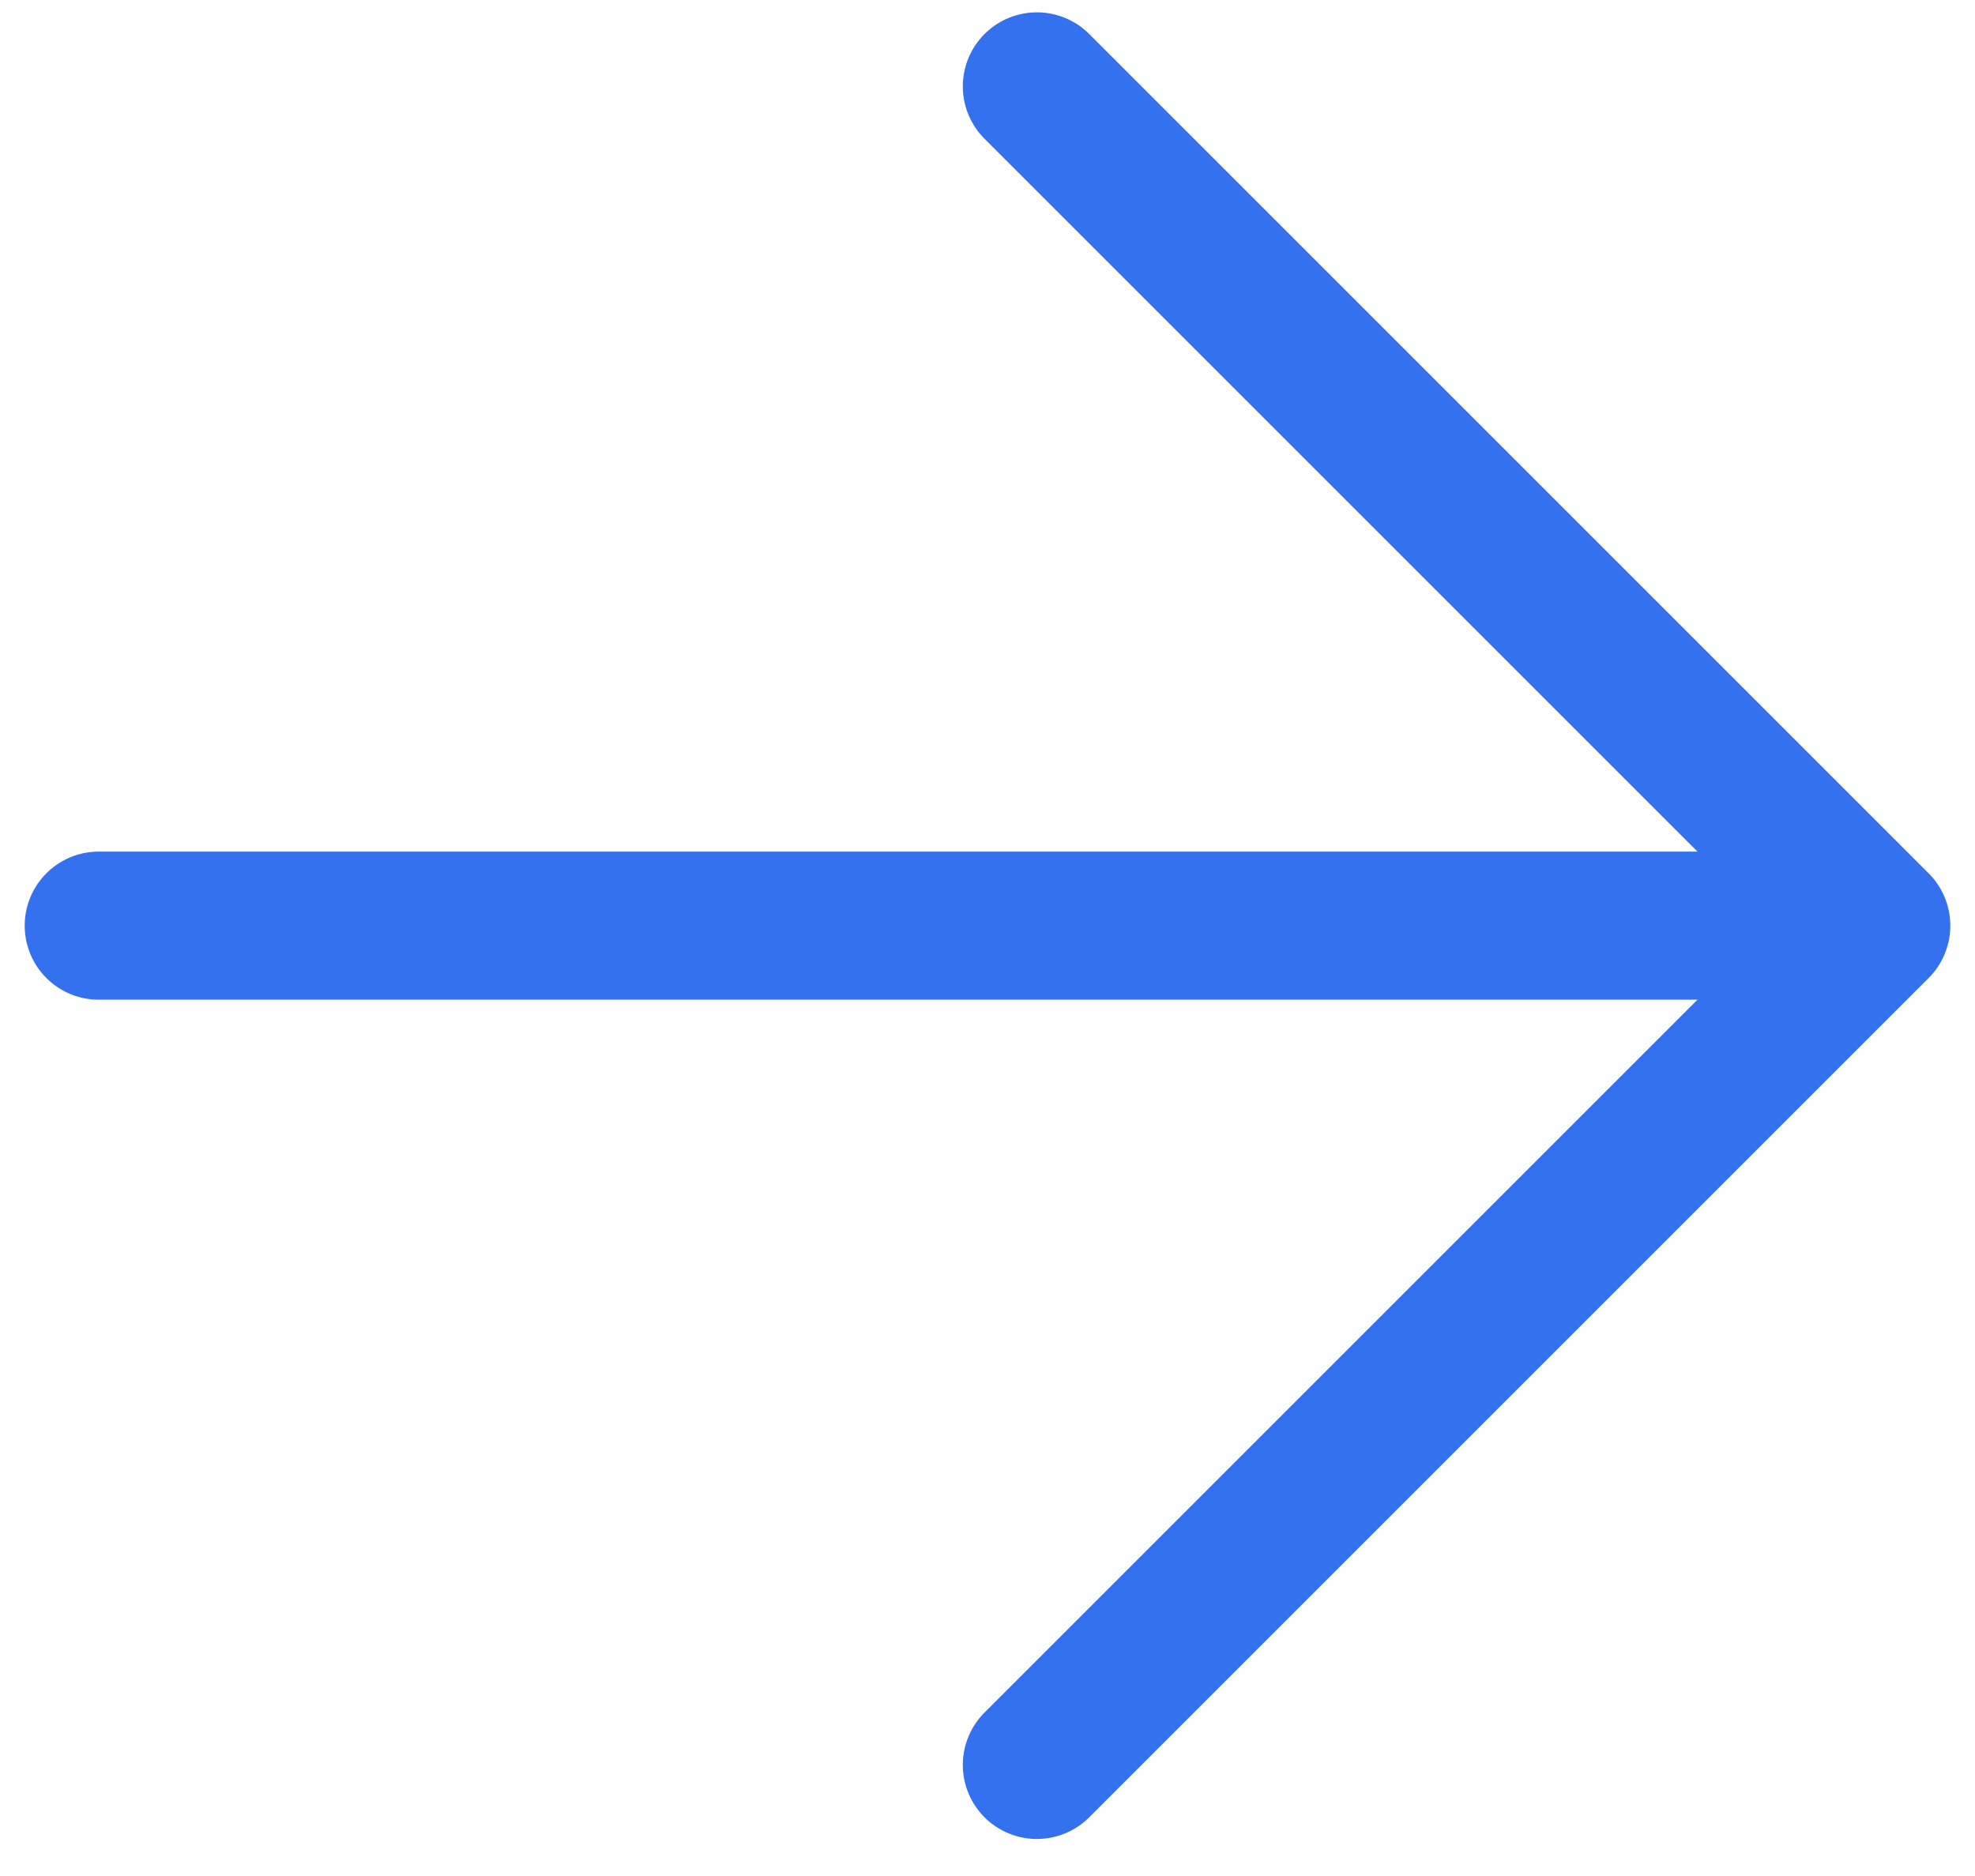 <?xml version="1.0" encoding="UTF-8"?> <svg xmlns="http://www.w3.org/2000/svg" width="20" height="19" viewBox="0 0 20 19" fill="none"><path d="M1 9.375L19 9.375M19 9.375L10.5 17.875M19 9.375L10.5 0.875" stroke="#3471EE" stroke-width="1.5" stroke-linecap="round" stroke-linejoin="round"></path></svg> 